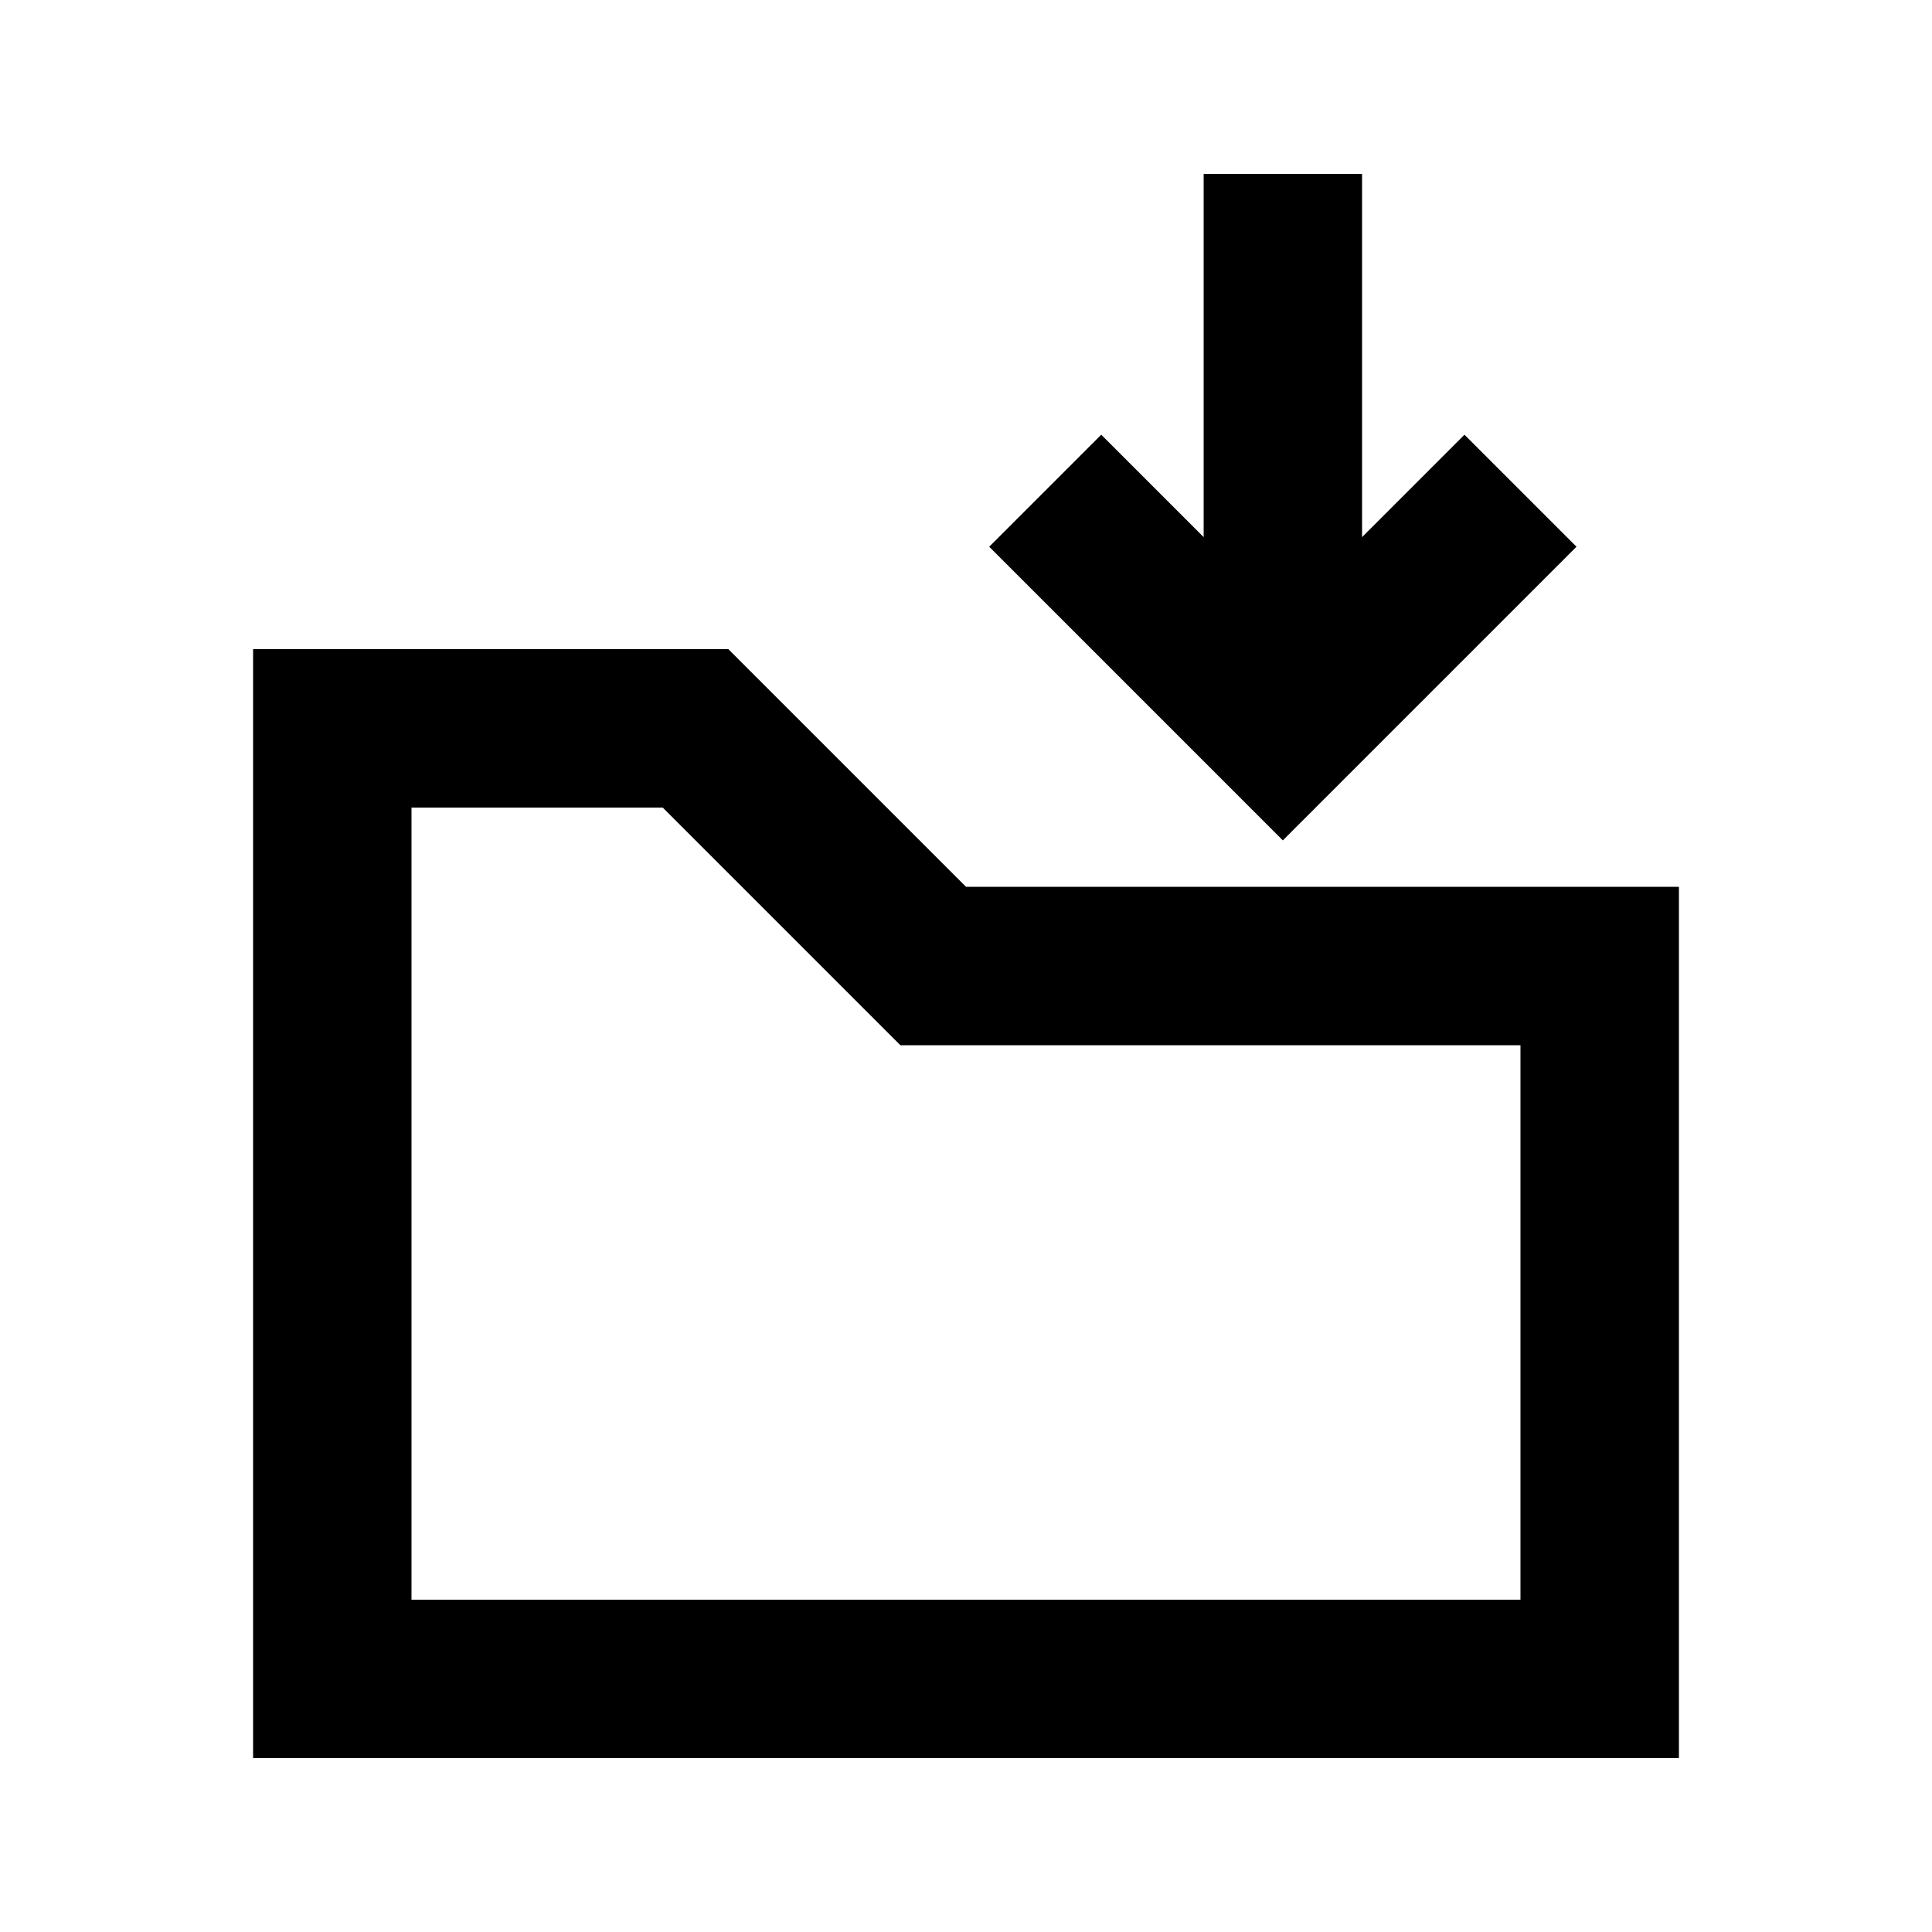 <?xml version="1.0" encoding="UTF-8"?>
<!-- Uploaded to: SVG Find, www.svgrepo.com, Generator: SVG Find Mixer Tools -->
<svg fill="#000000" width="800px" height="800px" version="1.1" viewBox="144 144 512 512" xmlns="http://www.w3.org/2000/svg">
 <g>
  <path d="m462.98 190.08v96.266l-27.141-27.141-29.688 29.688 77.816 77.82 77.82-77.82-29.688-29.688-27.141 27.141v-96.266z"/>
  <path d="m400 379.01-62.977-62.977h-125.95v293.89h377.86v-230.91zm-80.367-20.992 62.977 62.977h164.33v146.94h-293.89v-209.92z" fill-rule="evenodd"/>
 </g>
</svg>